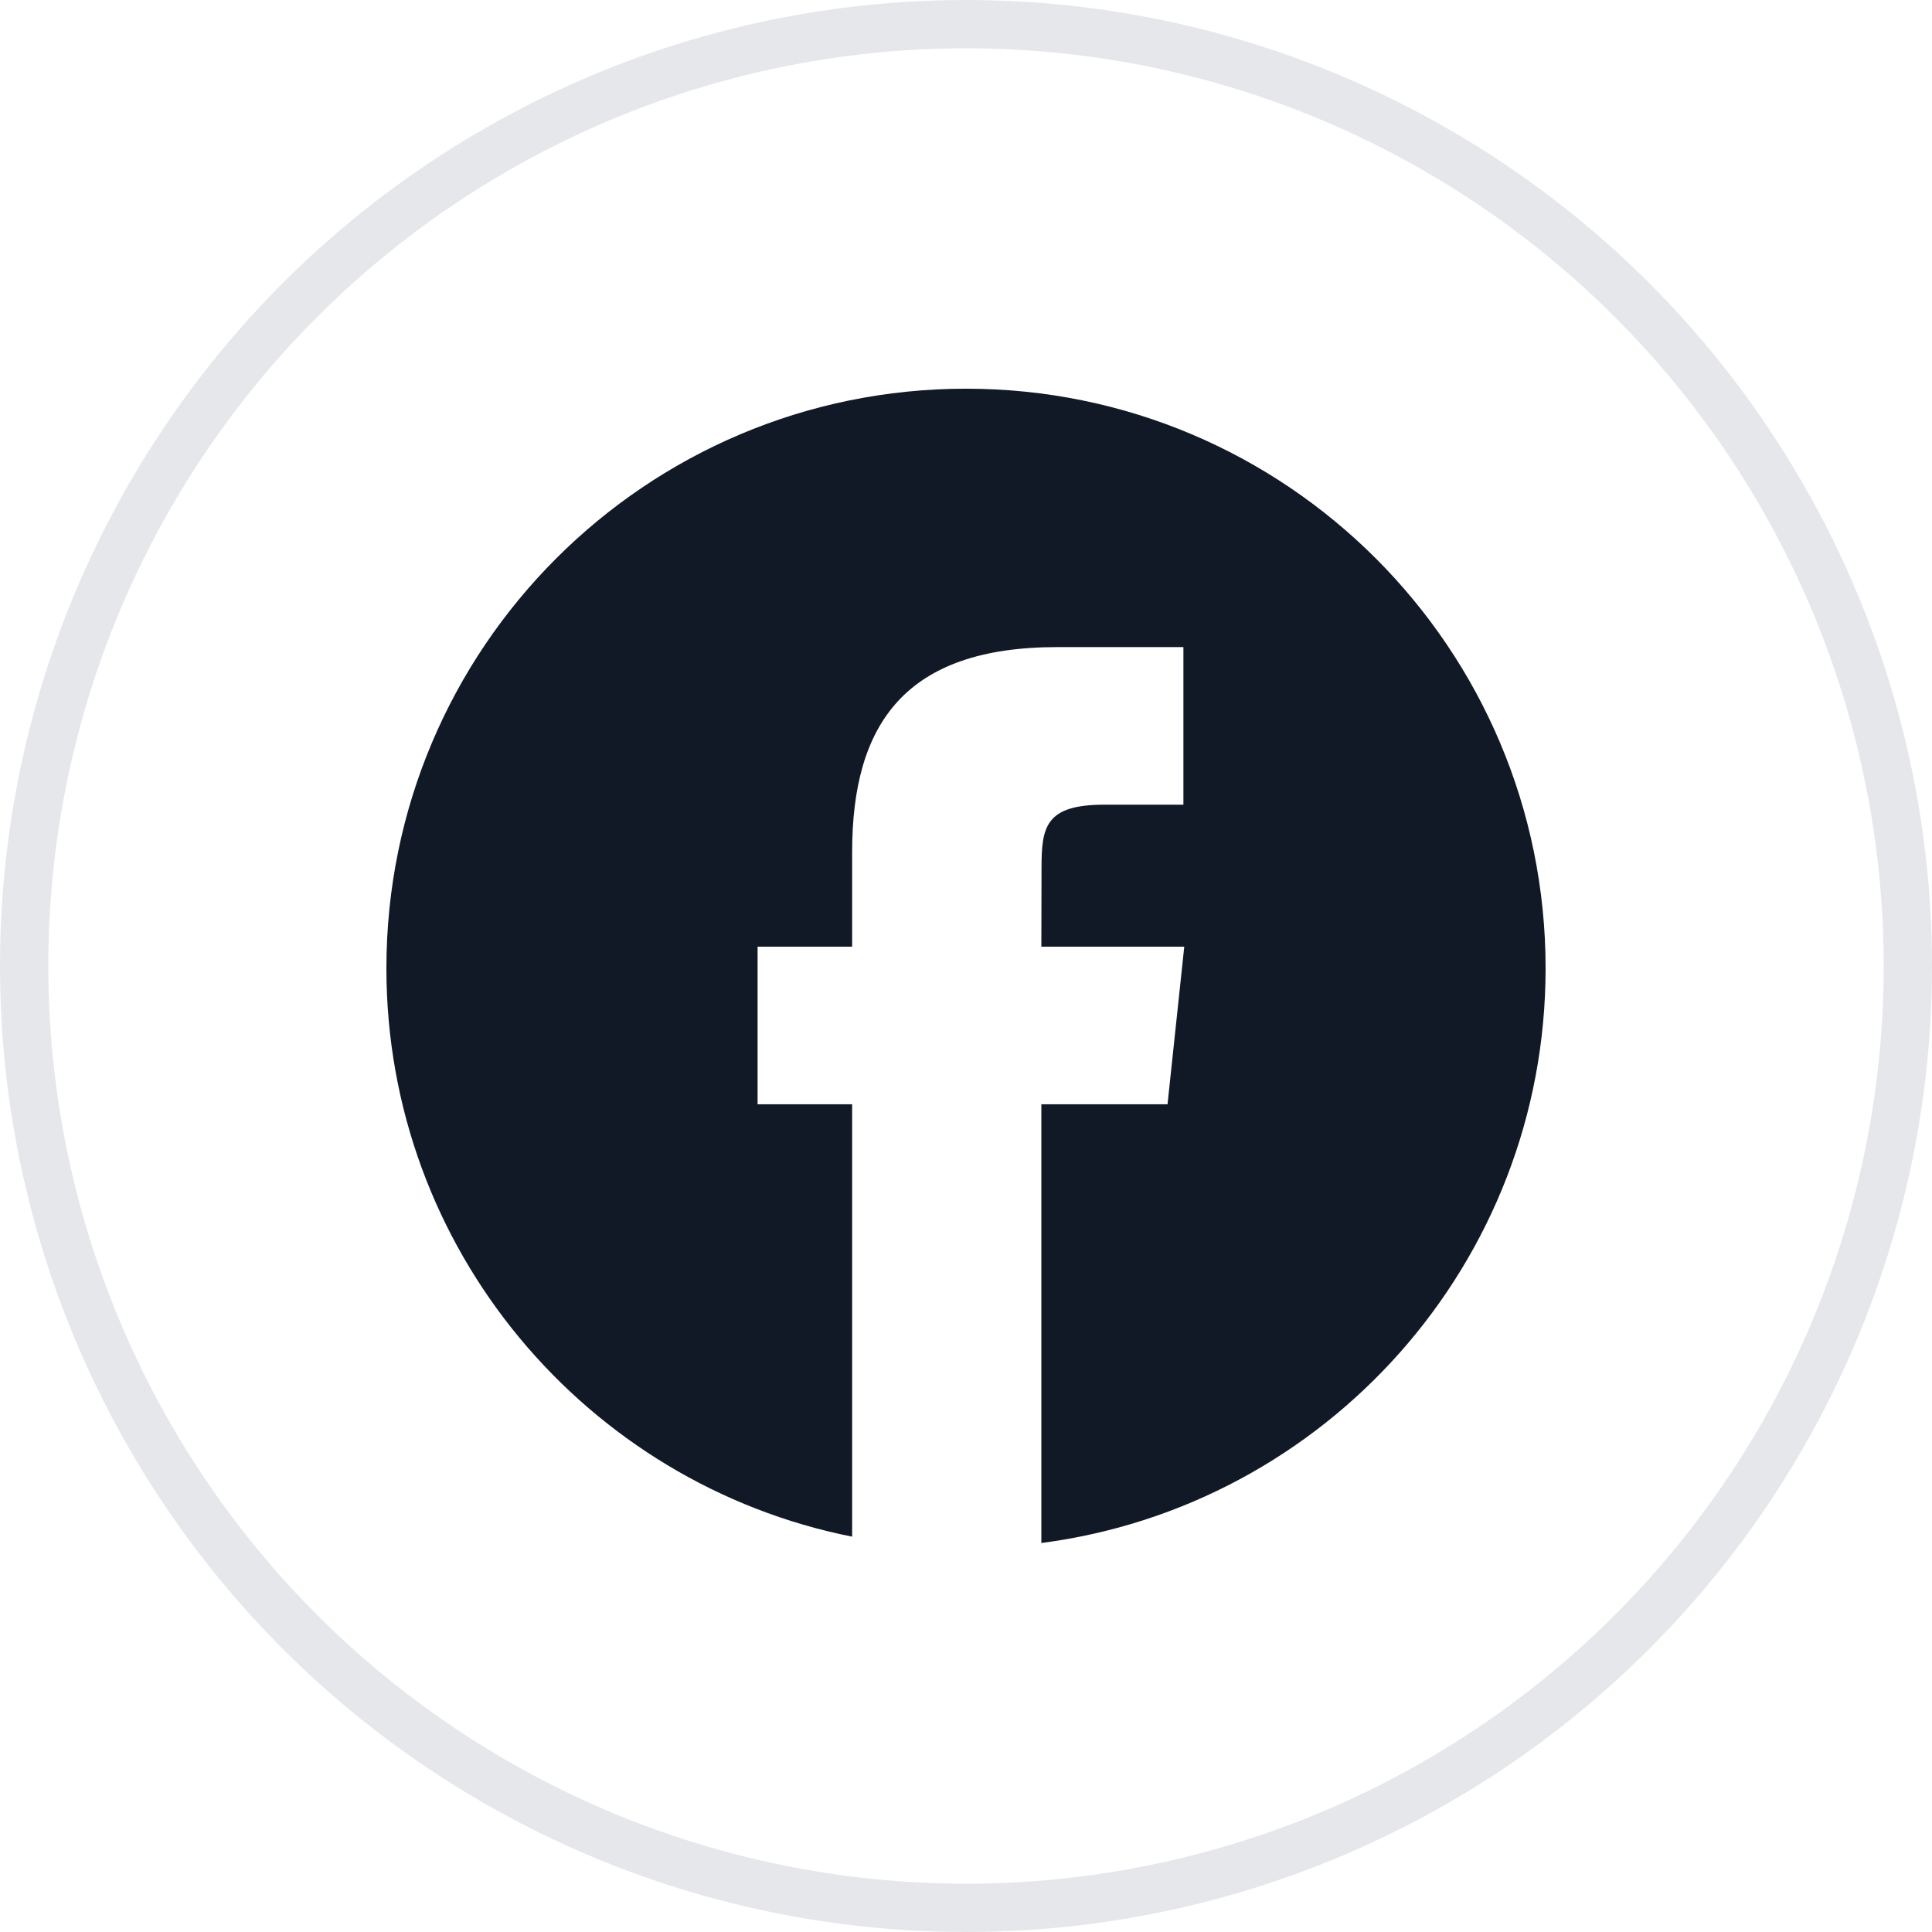 <svg width="32" height="32" viewBox="0 0 32 32" fill="none" xmlns="http://www.w3.org/2000/svg">
<circle cx="16" cy="16" r="15.6" stroke="#E5E7EB" stroke-width="0.8"/>
<path fill-rule="evenodd" clip-rule="evenodd" d="M25.6 16.038C25.6 10.736 21.302 6.438 16 6.438C10.698 6.438 6.4 10.736 6.4 16.038C6.4 20.694 9.715 24.576 14.114 25.452V18.29H12.548V15.68H14.114V14.113C14.114 11.984 14.998 10.718 17.51 10.718H19.601V13.328H18.294C17.316 13.328 17.251 13.693 17.251 14.373L17.248 15.68H19.615L19.338 18.29H17.248V25.557C21.96 24.945 25.6 20.917 25.6 16.038Z" fill="#111927"/>
</svg>

